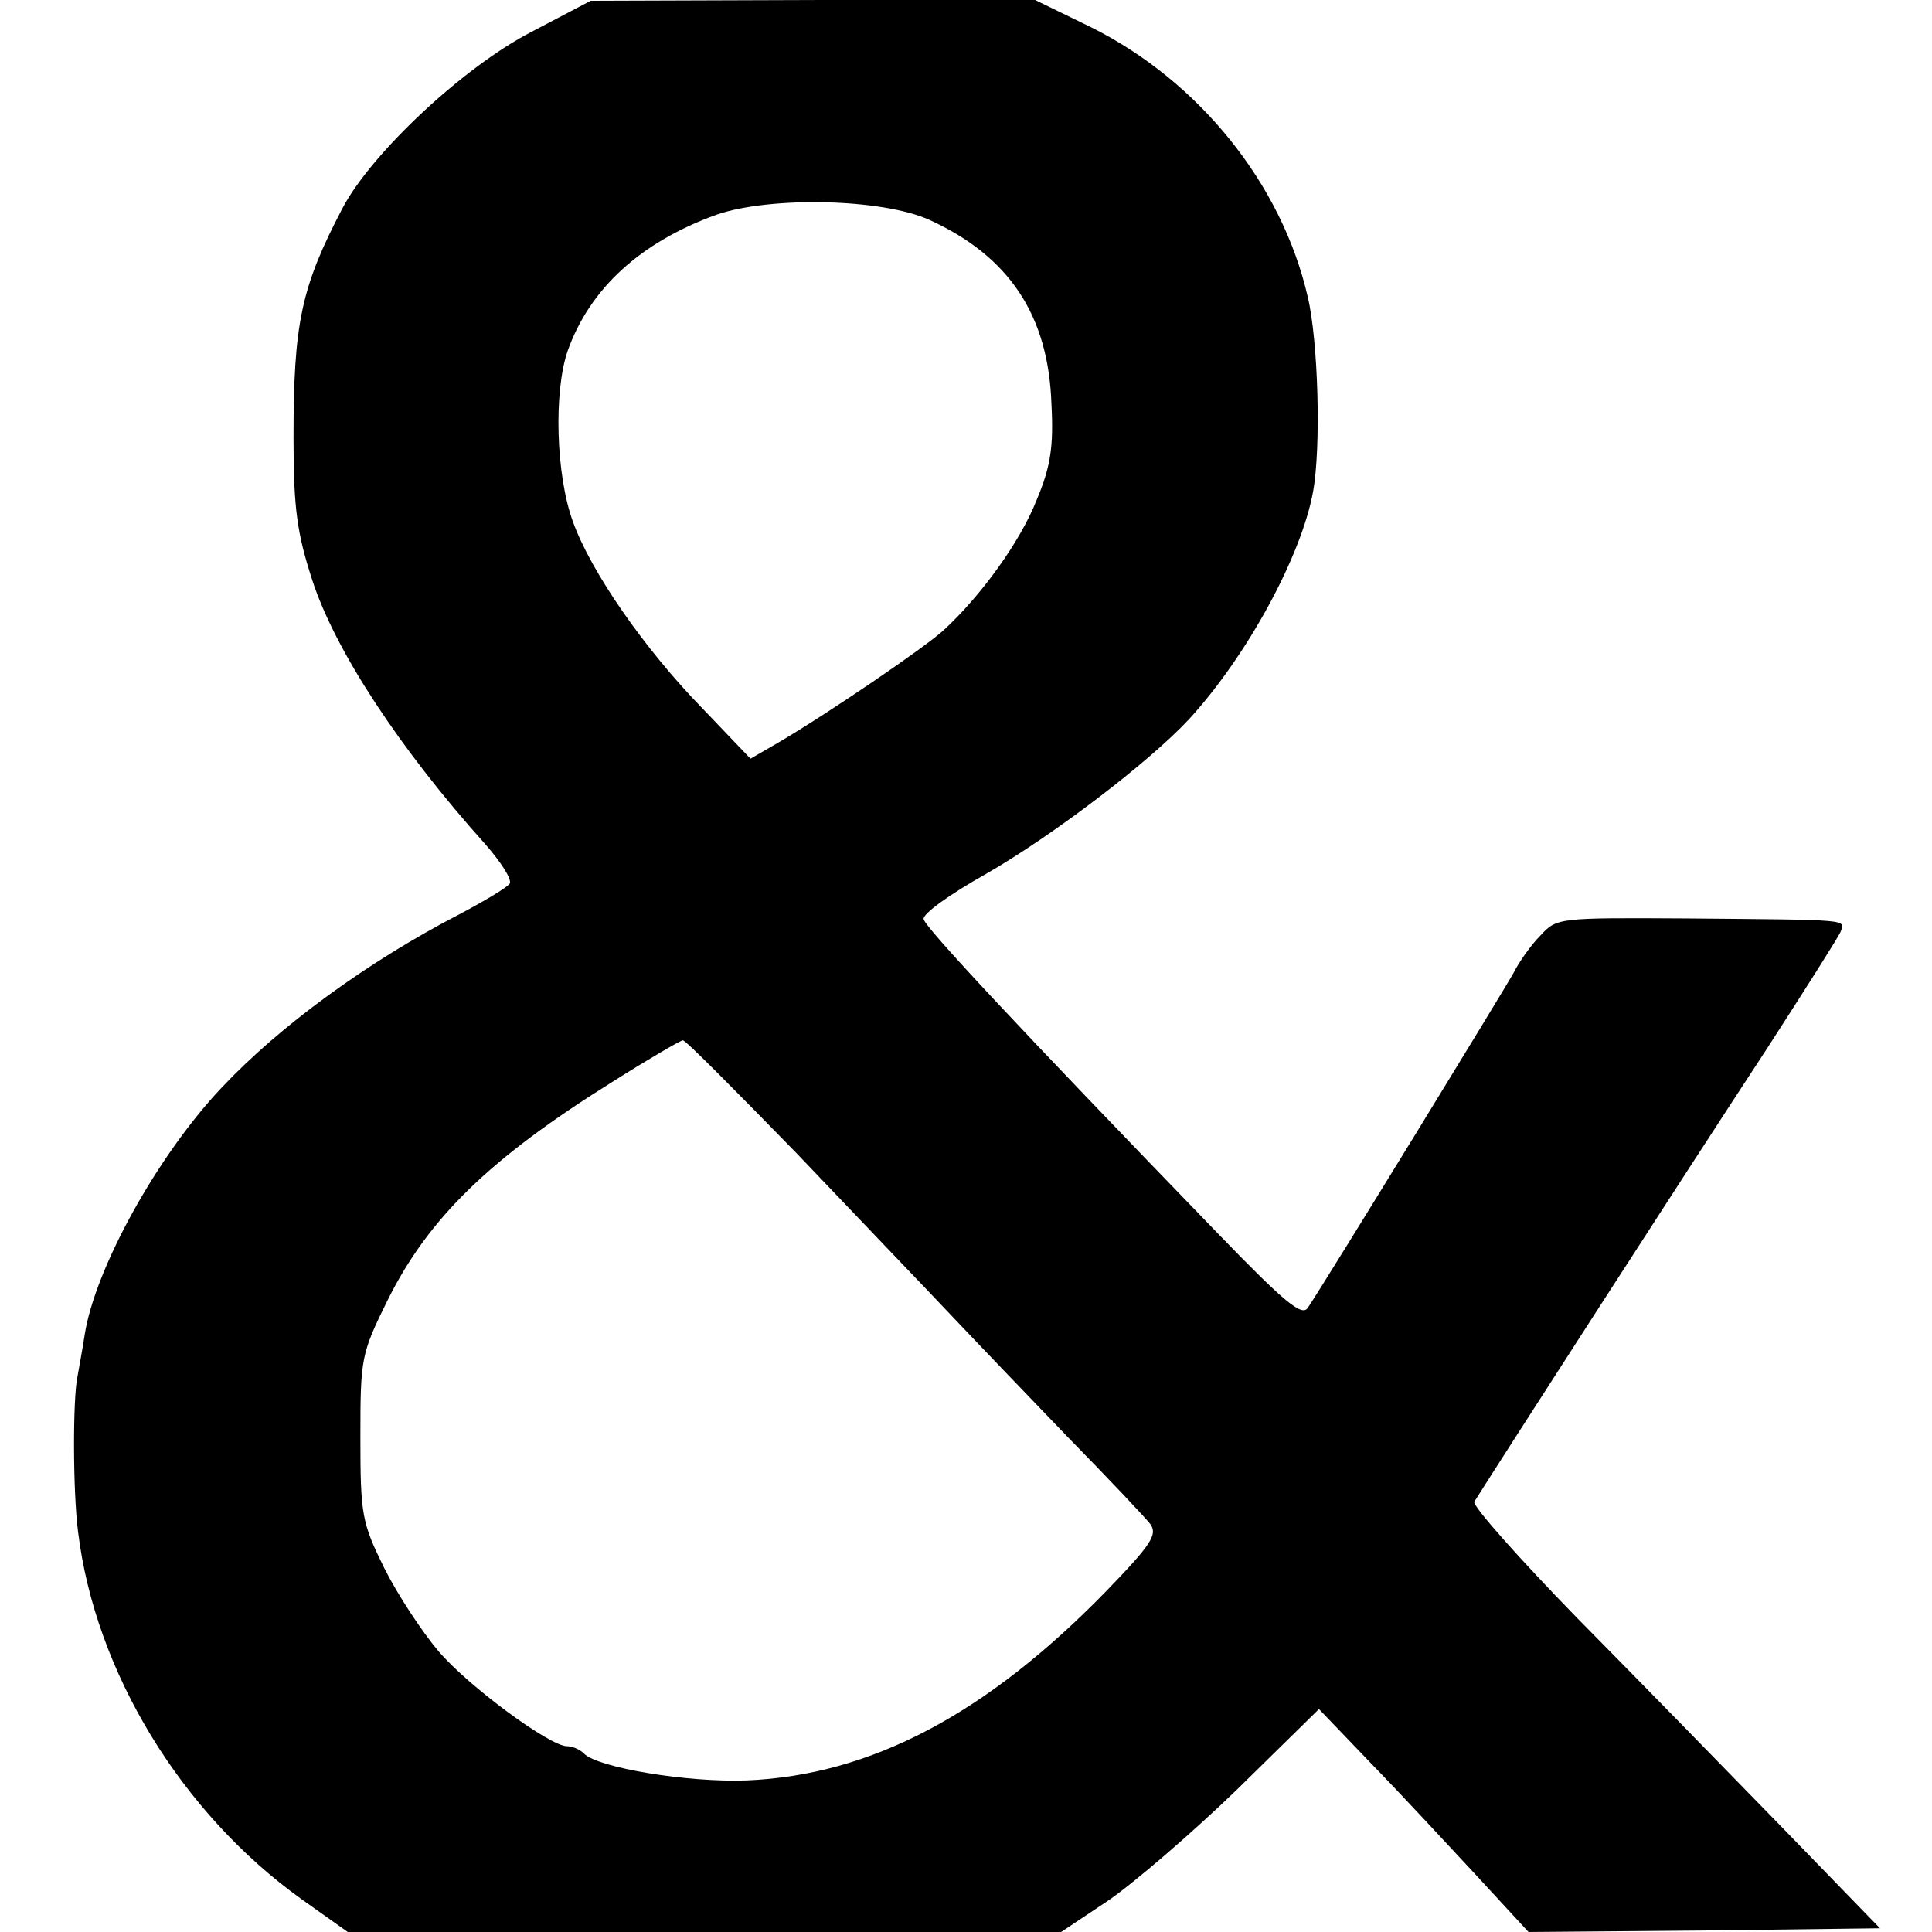 <?xml version="1.0" standalone="no"?>
<!DOCTYPE svg PUBLIC "-//W3C//DTD SVG 20010904//EN"
 "http://www.w3.org/TR/2001/REC-SVG-20010904/DTD/svg10.dtd">
<svg version="1.0" xmlns="http://www.w3.org/2000/svg"
 width="260pt" height="260pt" viewBox="0 0 260 260"
 preserveAspectRatio="xMidYMid meet">
<g transform="translate(0,260) scale(0.1,-0.1)"
fill="#000000" stroke="none">
<path d="M715 2557 c-91 -47 -215 -163 -254 -237 -56 -107 -66 -155 -66 -310
0 -95 5 -128 25 -190 31 -96 119 -229 233 -356 21 -24 36 -47 33 -53 -3 -5
-33 -23 -67 -41 -124 -64 -243 -151 -321 -234 -86 -91 -170 -243 -184 -332 -3
-20 -8 -46 -10 -58 -6 -30 -6 -152 1 -207 23 -189 139 -379 301 -495 l62 -44
480 0 480 0 63 42 c35 24 113 91 174 150 l110 108 70 -73 c39 -40 102 -108
141 -150 l71 -77 236 2 237 3 -131 135 c-72 74 -196 201 -276 282 -79 81 -142
152 -139 157 30 48 274 427 394 610 51 79 96 150 99 157 6 17 16 16 -207 18
-173 1 -175 1 -197 -23 -13 -13 -29 -36 -36 -50 -12 -22 -246 -404 -277 -451
-8 -12 -31 7 -121 100 -271 280 -394 412 -396 423 -2 7 36 34 84 61 89 51 219
150 273 208 78 85 151 219 167 306 11 60 7 203 -7 262 -35 153 -147 291 -291
363 l-76 37 -299 0 -299 -1 -80 -42z m536 -253 c107 -49 160 -128 164 -248 3
-57 -1 -84 -20 -129 -22 -56 -75 -129 -125 -175 -25 -23 -154 -111 -222 -151
l-38 -22 -65 68 c-78 80 -150 184 -174 251 -23 63 -26 175 -7 230 30 84 98
146 200 183 72 25 223 22 287 -7z m-179 -1256 c80 -84 174 -182 208 -218 34
-36 105 -110 158 -165 54 -55 103 -107 110 -116 10 -14 2 -27 -60 -91 -161
-165 -316 -247 -483 -254 -80 -3 -200 17 -219 36 -6 6 -16 10 -23 10 -23 0
-132 80 -173 128 -22 26 -55 76 -73 112 -30 61 -32 71 -32 176 0 107 1 112 37
185 55 110 137 190 302 293 49 31 92 56 95 56 4 0 72 -69 153 -152z"/>
</g>
</svg>
